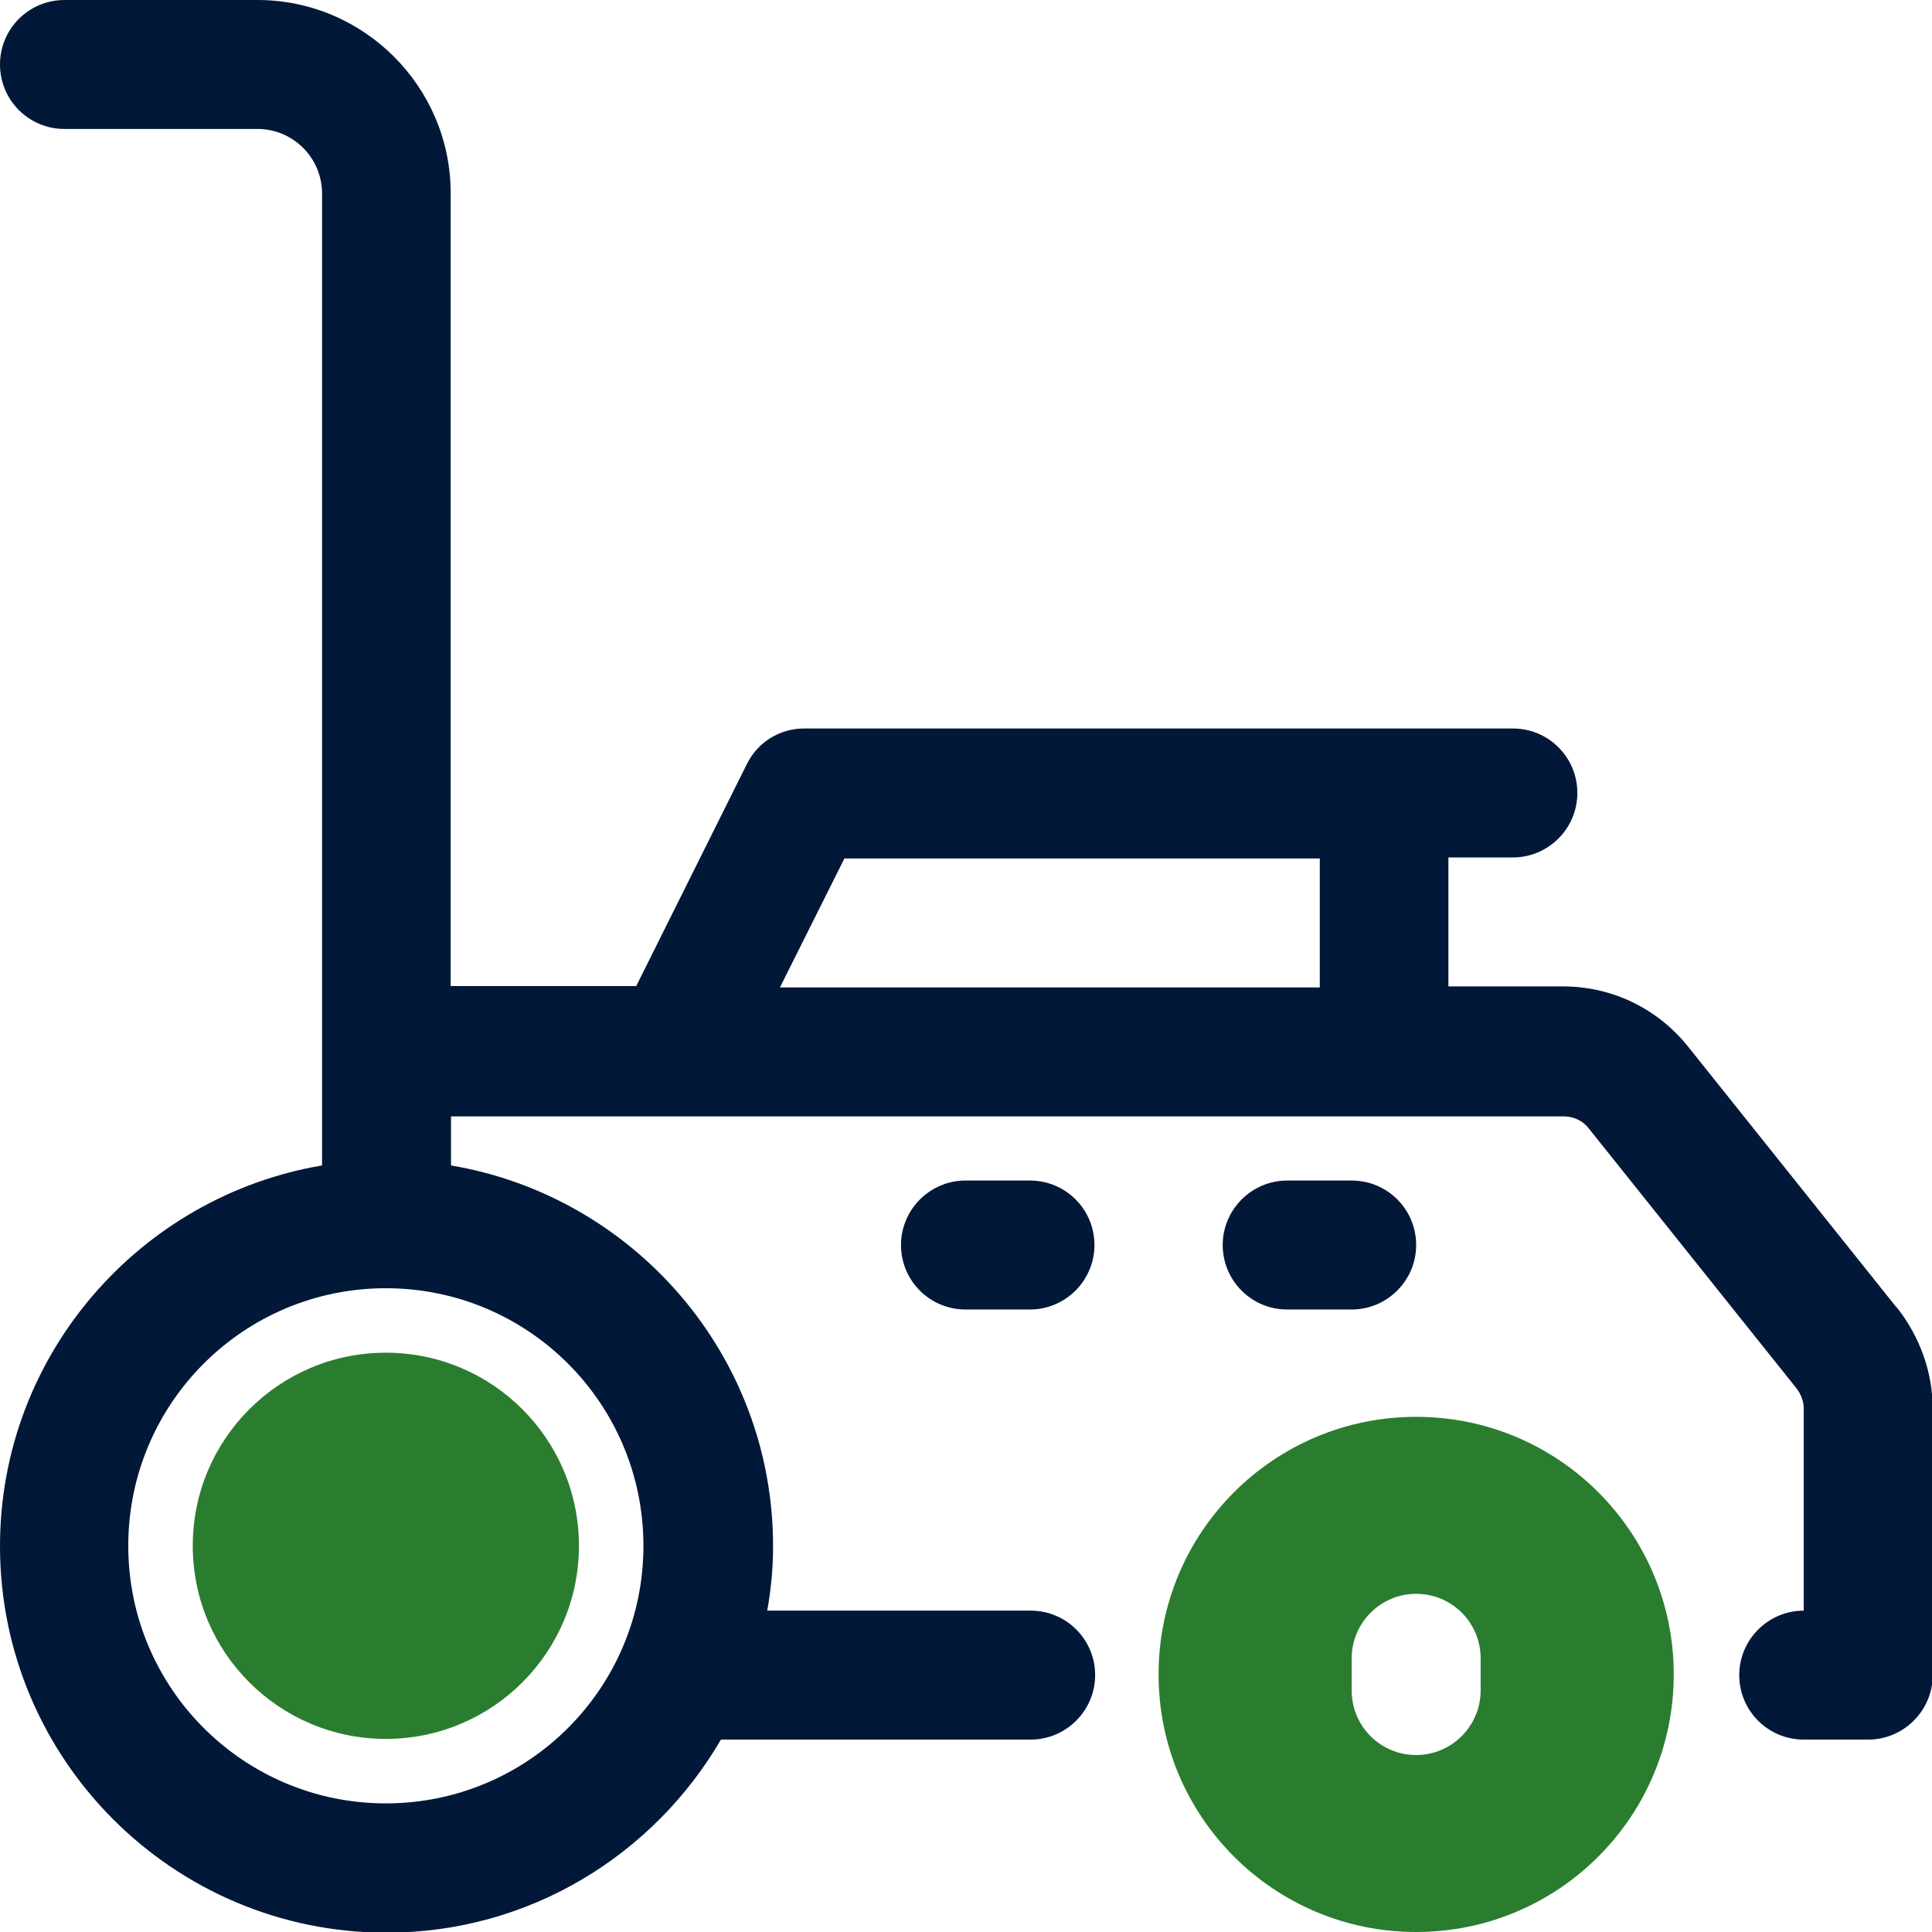 <?xml version="1.0" encoding="UTF-8"?><svg id="OBJECT" xmlns="http://www.w3.org/2000/svg" viewBox="0 0 56.33 56.33"><path d="M28.15,34.42c-1.03,0-1.88.84-1.88,1.88s.84,1.88,1.88,1.88h1.88c1.03,0,1.88-.84,1.88-1.88s-.84-1.88-1.88-1.88h-1.88Z" fill="#011839" stroke-width="0"/><path d="M39.41,34.42h-1.88c-1.03,0-1.88.84-1.88,1.88s.84,1.88,1.88,1.88h1.88c1.03,0,1.88-.84,1.88-1.88s-.84-1.88-1.88-1.88Z" fill="#011839" stroke-width="0"/><path d="M55.28,38.1l-6.05-7.57c-.9-1.13-2.23-1.77-3.66-1.77h-3.34v-3.76h1.88c1.03,0,1.88-.84,1.88-1.88s-.84-1.88-1.88-1.88h-20.66c-.71,0-1.35.39-1.67,1.03l-3.23,6.48h-5.41V5.63c0-3.1-2.53-5.63-5.63-5.63H1.88C.84,0,0,.84,0,1.88s.84,1.88,1.88,1.88h5.63c1.03,0,1.88.84,1.88,1.88v28.34c-5.31.9-9.39,5.52-9.39,11.1,0,6.22,5.05,11.27,11.27,11.27,4.17,0,7.79-2.27,9.75-5.63h9.03c1.03,0,1.88-.84,1.88-1.88s-.84-1.88-1.88-1.88h-7.68c.11-.62.17-1.24.17-1.88,0-5.58-4.07-10.2-9.39-11.1v-1.43h32.45c.28,0,.56.13.73.36l6.05,7.57c.13.17.21.38.21.58v5.9c-1.03,0-1.88.84-1.88,1.88s.84,1.88,1.88,1.88h1.88c1.03,0,1.88-.84,1.88-1.88v-7.77c0-1.07-.38-2.1-1.03-2.93l-.02-.02ZM18.76,45.07c0,4.15-3.36,7.51-7.51,7.51s-7.51-3.36-7.51-7.51,3.36-7.51,7.51-7.51,7.51,3.36,7.51,7.51ZM24.62,25.03h13.86v3.76h-15.74l1.88-3.76Z" fill="#011839" stroke-width="0"/><path d="M41.29,41.31c-4.15,0-7.51,3.36-7.51,7.51s3.36,7.51,7.51,7.51,7.51-3.36,7.51-7.51-3.36-7.51-7.51-7.51ZM43.17,49.29c0,1.03-.84,1.88-1.88,1.88s-1.88-.84-1.88-1.88v-.94c0-1.03.84-1.88,1.88-1.88s1.88.84,1.88,1.88v.94Z" fill="#2a7d2e" stroke-width="0"/><circle cx="11.25" cy="45.07" r="5.63" fill="#2a7d2e" stroke-width="0"/></svg>